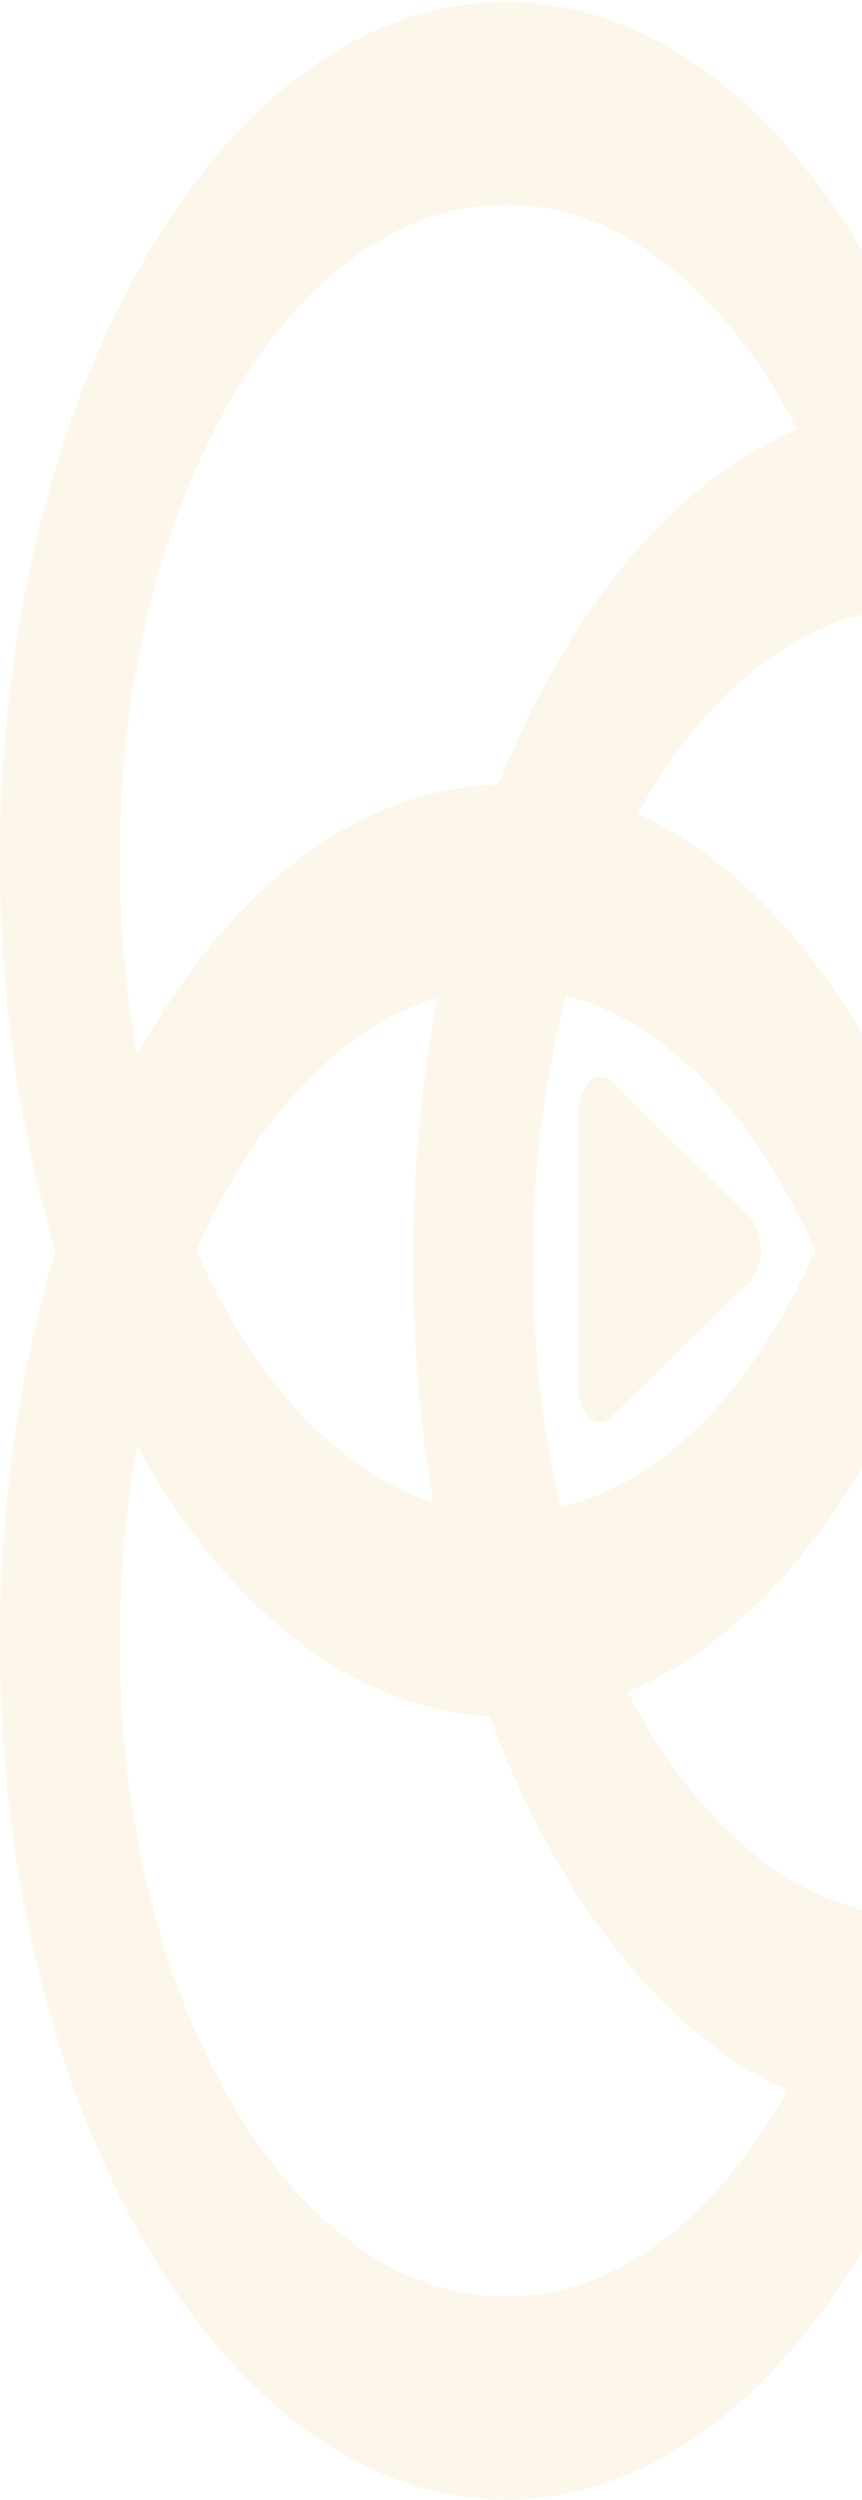 <svg width="458" height="1328" viewBox="0 0 458 1328" fill="none" xmlns="http://www.w3.org/2000/svg">
<g opacity="0.1">
<path fill-rule="evenodd" clip-rule="evenodd" d="M488.234 1018.15C477.324 1018.15 466.597 1016.68 456.144 1013.9C446.741 1049.64 433.915 1082.2 418.258 1110.36C380.873 1177.82 327.741 1219.98 268.766 1219.98C155.472 1219.98 63.631 1064.33 63.631 872.257C63.631 836.131 66.872 801.243 72.943 768.444C79.927 730.616 90.608 695.496 104.348 664.399C134.839 595.087 180.258 545.734 232.523 529.953C244.254 526.395 256.396 524.538 268.766 524.538C279.675 524.538 290.402 526.008 300.855 528.793C354.855 543.181 401.871 593.308 433.184 664.399C446.924 695.496 457.605 730.616 464.589 768.444C481.798 737.501 496.404 702.536 507.999 664.399C496.45 626.262 481.798 591.22 464.589 560.277C430.948 499.629 387.629 454.607 338.787 432.329C316.466 422.118 293.004 416.703 268.766 416.703C267.488 416.703 266.21 416.703 264.932 416.78C189.25 418.559 121.146 473.328 72.943 560.277C55.734 591.22 41.082 626.262 29.533 664.399C10.636 726.749 0 797.375 0 872.257C0 1123.9 120.324 1327.81 268.766 1327.81C361.793 1327.81 443.82 1247.67 492.068 1125.91C505.808 1091.25 516.763 1053.27 524.477 1012.74C512.746 1016.3 500.604 1018.15 488.234 1018.15Z" fill="#EDA92F"/>
<path fill-rule="evenodd" clip-rule="evenodd" d="M464.583 560.279C457.599 598.184 446.918 633.304 433.178 664.401C401.317 736.73 353.206 787.321 297.974 800.626C288.434 803.024 278.665 804.185 268.76 804.185C255.568 804.185 242.65 802.096 230.143 797.996C178.882 781.442 134.377 732.63 104.342 664.401C90.602 633.304 79.921 598.184 72.937 560.279C55.728 591.222 41.076 626.264 29.527 664.401C41.121 702.538 55.728 737.503 72.937 768.446C120.135 853.538 186.414 907.92 260.224 911.788C263.054 911.943 265.884 912.02 268.76 912.02C291.081 912.02 312.763 907.379 333.487 898.715C384.474 877.364 429.755 831.26 464.583 768.446C481.792 737.503 496.399 702.538 507.993 664.401C496.444 626.264 481.792 591.222 464.583 560.279Z" fill="#EDA92F"/>
<path fill-rule="evenodd" clip-rule="evenodd" d="M496.77 215.111C509.688 250.154 519.867 288.368 526.851 328.903C621.704 359.536 693.369 500.79 693.369 670.433C693.369 840.077 620.517 983.728 524.477 1012.74C512.746 1016.3 500.604 1018.15 488.234 1018.15C477.324 1018.15 466.597 1016.68 456.144 1013.9C407.44 1000.98 364.441 958.974 333.492 898.713C318.657 869.782 306.561 836.75 297.98 800.625C288.394 760.399 283.099 716.461 283.099 670.433C283.099 619.997 289.444 572.036 300.855 528.793C290.402 526.008 279.675 524.538 268.766 524.538C256.396 524.538 244.254 526.395 232.523 529.953C224.032 574.202 219.468 621.389 219.468 670.433C219.468 714.681 223.211 757.537 230.149 797.995C237.133 838.53 247.312 876.744 260.23 911.787C295.789 1008.02 351.979 1080.19 418.258 1110.36C440.579 1120.57 464.041 1125.99 488.234 1125.99C489.512 1125.99 490.79 1125.99 492.068 1125.91C638.73 1122.43 757 919.832 757 670.433C757 421.035 641.24 222.77 496.77 215.111Z" fill="#EDA92F"/>
<path fill-rule="evenodd" clip-rule="evenodd" d="M526.851 328.911C514.343 324.811 501.426 322.722 488.234 322.722C478.328 322.722 468.56 323.883 459.02 326.281C450.439 290.155 438.342 257.124 423.507 228.192C385.895 155.013 330.525 108.753 268.766 108.753C155.472 108.753 63.631 264.395 63.631 456.472C63.631 492.598 66.872 527.486 72.943 560.285C55.734 591.228 41.082 626.27 29.533 664.407C10.681 602.058 0 531.353 0 456.472C0 204.908 120.324 0.918 268.766 0.918C364.897 0.918 449.252 86.475 496.77 215.119C509.688 250.162 519.867 288.376 526.851 328.911Z" fill="#EDA92F"/>
<path fill-rule="evenodd" clip-rule="evenodd" d="M459.016 326.273C411.863 337.645 369.869 376.246 338.783 432.33C316.462 422.119 293 416.704 268.762 416.704C267.484 416.704 266.206 416.704 264.927 416.781C301.627 324.185 357.818 255.724 423.503 228.185C438.338 257.116 450.434 290.148 459.016 326.273Z" fill="#EDA92F"/>
<path d="M398.403 646.764C406.117 654.345 406.117 673.143 398.403 680.724L324.638 752.898C316.924 760.479 307.292 751.041 307.292 735.879V591.532C307.292 576.447 316.924 567.01 324.638 574.513L398.403 646.687V646.764Z" fill="#EDA92F"/>
</g>
</svg>
